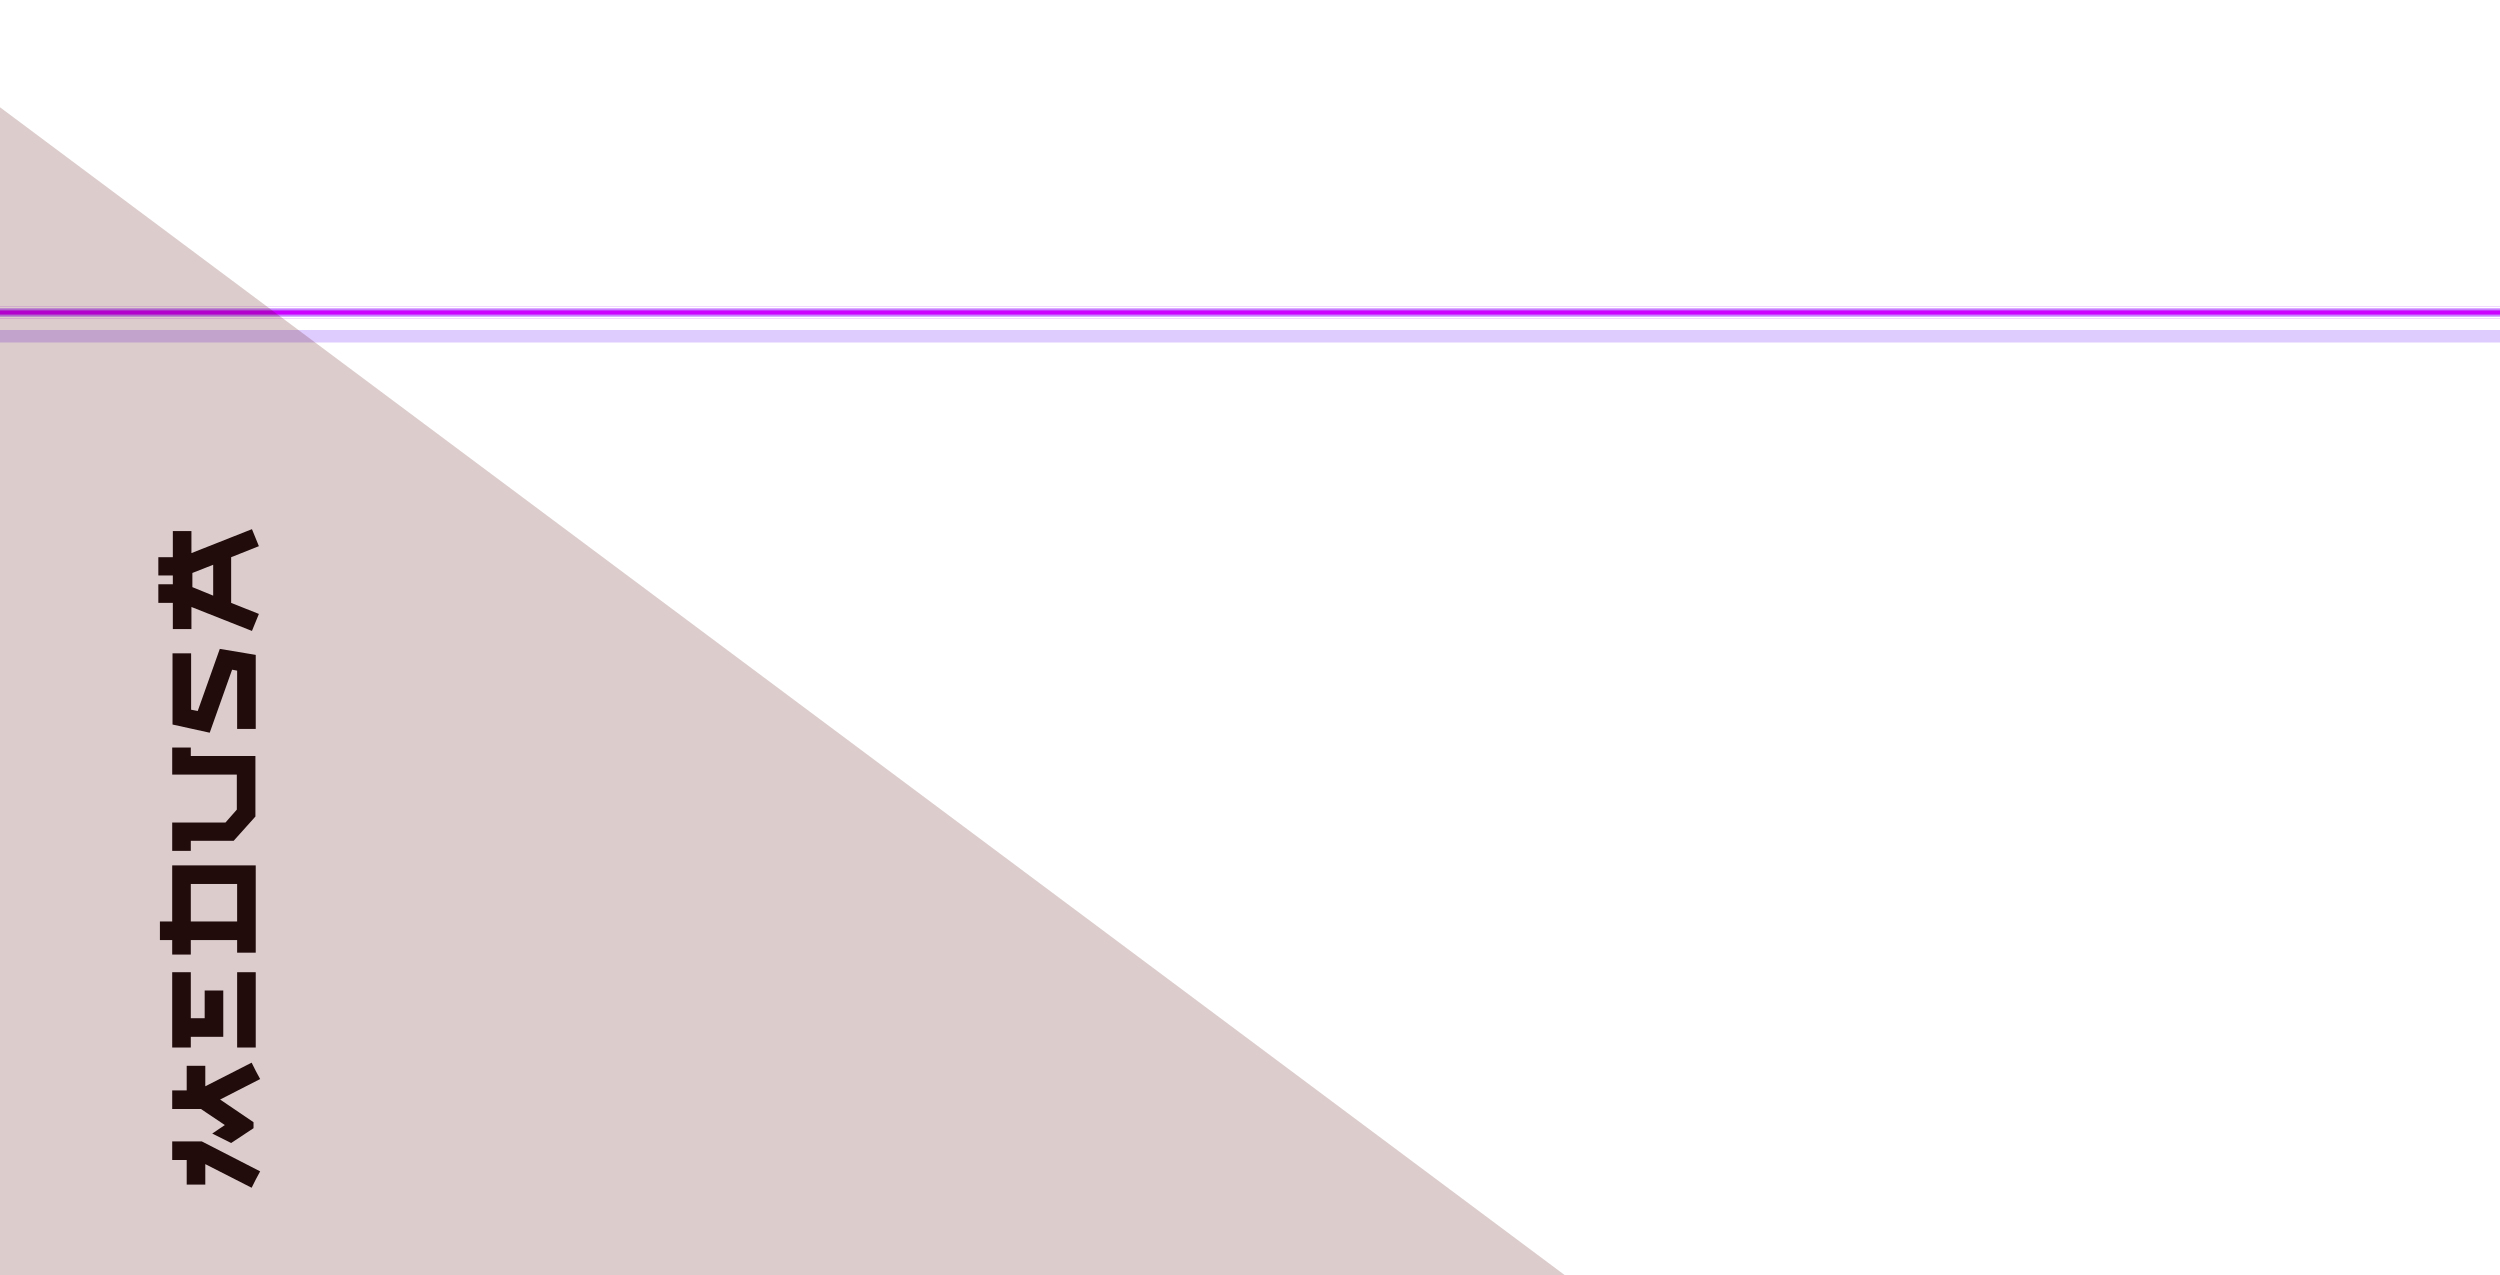 <?xml version="1.0" encoding="UTF-8"?> <svg xmlns="http://www.w3.org/2000/svg" width="1200" height="612" viewBox="0 0 1200 612" fill="none"> <g style="mix-blend-mode:hard-light" filter="url(#filter0_f_132_762)"> <rect x="-340.5" y="148.5" width="1542" height="3" stroke="#CC00FF" stroke-width="3"></rect> </g> <g style="mix-blend-mode:hard-light" filter="url(#filter1_f_132_762)"> <rect x="-340.5" y="148.5" width="1542" height="3" stroke="#CC00FF" stroke-width="3"></rect> </g> <g style="mix-blend-mode:hard-light" filter="url(#filter2_ddi_132_762)"> <rect x="-340.5" y="148.5" width="1542" height="3" stroke="#6100FF" stroke-opacity="0.2" stroke-width="3"></rect> </g> <g filter="url(#filter3_f_132_762)"> <rect x="-341" y="148" width="1543" height="4" stroke="#C882FF" stroke-width="2"></rect> </g> <g filter="url(#filter4_f_132_762)"> <rect x="-341.5" y="147.5" width="1544" height="5" stroke="white"></rect> </g> <g filter="url(#filter5_bii_132_762)"> <path d="M751 612L-69 0V612H751Z" fill="#520000" fill-opacity="0.2"></path> </g> <g filter="url(#filter6_i_132_762)"> <path d="M111.825 464.662V500.813H120.752V464.662H111.825Z" fill="#210B0B"></path> <path d="M90.341 279.824V273.02L100.327 269.088V283.908L90.341 279.824ZM74 274.227H80.96V278.463H74V287.387H80.96V299.942H89.886V289.353L118.937 300.849L120.601 296.767L122.265 292.684L108.95 287.391V265.458L122.265 260.165L120.601 256.082L118.937 252L89.886 263.488V252.9H80.96V265.455H74V274.227Z" fill="#210B0B"></path> <path d="M96.544 509.586H95.636H88.825H87.618V521.383H80.658V530.306H94.426L105.925 538.021L99.873 542.104L108.951 546.643L119.693 539.534V536.66L103.655 525.774L122.87 515.942L120.752 512.01L118.785 508.077L96.544 519.416V509.586Z" fill="#210B0B"></path> <path d="M80.658 545.887V554.811H87.618V566.609H96.544V556.778L118.785 568.122L120.752 564.189L122.87 560.257L94.88 545.887H80.658Z" fill="#210B0B"></path> <path d="M89.584 500.813V495.67H105.169V473.436H96.242V486.747H89.584V464.659H80.658V500.813H89.584Z" fill="#210B0B"></path> <path d="M74.756 440.309V449.233H80.656V456.191H89.583V449.233H111.823V455.284H120.749V413.385H80.656V440.309H74.756ZM111.823 422.305V440.309H89.584V422.305H111.823Z" fill="#210B0B"></path> <path d="M111.675 369.823V386.612L106.23 392.814H80.658V406.422H89.584V401.581H110.162L120.601 389.935V360.893H89.584V356.81H80.658V369.823H111.675Z" fill="#210B0B"></path> <path d="M89.735 338.663V311.588H80.809V345.772L98.663 349.705L109.405 319.453L111.826 319.906V347.89H120.752V312.344L103.503 309.471L92.913 339.268L89.735 338.663Z" fill="#210B0B"></path> </g> <defs> <filter id="filter0_f_132_762" x="-364.5" y="124.5" width="1590" height="51" filterUnits="userSpaceOnUse" color-interpolation-filters="sRGB"> <feFlood flood-opacity="0" result="BackgroundImageFix"></feFlood> <feBlend mode="normal" in="SourceGraphic" in2="BackgroundImageFix" result="shape"></feBlend> <feGaussianBlur stdDeviation="11.25" result="effect1_foregroundBlur_132_762"></feGaussianBlur> </filter> <filter id="filter1_f_132_762" x="-349.5" y="139.5" width="1560" height="21" filterUnits="userSpaceOnUse" color-interpolation-filters="sRGB"> <feFlood flood-opacity="0" result="BackgroundImageFix"></feFlood> <feBlend mode="normal" in="SourceGraphic" in2="BackgroundImageFix" result="shape"></feBlend> <feGaussianBlur stdDeviation="3.75" result="effect1_foregroundBlur_132_762"></feGaussianBlur> </filter> <filter id="filter2_ddi_132_762" x="-351.75" y="144.75" width="1564.5" height="25.5" filterUnits="userSpaceOnUse" color-interpolation-filters="sRGB"> <feFlood flood-opacity="0" result="BackgroundImageFix"></feFlood> <feColorMatrix in="SourceAlpha" type="matrix" values="0 0 0 0 0 0 0 0 0 0 0 0 0 0 0 0 0 0 127 0" result="hardAlpha"></feColorMatrix> <feOffset dy="3.25"></feOffset> <feGaussianBlur stdDeviation="1.25"></feGaussianBlur> <feColorMatrix type="matrix" values="0 0 0 0 0.055 0 0 0 0 0 0 0 0 0 0.082 0 0 0 0.7 0"></feColorMatrix> <feBlend mode="multiply" in2="BackgroundImageFix" result="effect1_dropShadow_132_762"></feBlend> <feColorMatrix in="SourceAlpha" type="matrix" values="0 0 0 0 0 0 0 0 0 0 0 0 0 0 0 0 0 0 127 0" result="hardAlpha"></feColorMatrix> <feOffset dy="7.5"></feOffset> <feGaussianBlur stdDeviation="4.875"></feGaussianBlur> <feColorMatrix type="matrix" values="0 0 0 0 0.514 0 0 0 0 0 0 0 0 0 0.756 0 0 0 1 0"></feColorMatrix> <feBlend mode="color-dodge" in2="effect1_dropShadow_132_762" result="effect2_dropShadow_132_762"></feBlend> <feBlend mode="normal" in="SourceGraphic" in2="effect2_dropShadow_132_762" result="shape"></feBlend> <feColorMatrix in="SourceAlpha" type="matrix" values="0 0 0 0 0 0 0 0 0 0 0 0 0 0 0 0 0 0 127 0" result="hardAlpha"></feColorMatrix> <feOffset dx="-0.325" dy="0.65"></feOffset> <feGaussianBlur stdDeviation="0.163"></feGaussianBlur> <feComposite in2="hardAlpha" operator="arithmetic" k2="-1" k3="1"></feComposite> <feColorMatrix type="matrix" values="0 0 0 0 1 0 0 0 0 1 0 0 0 0 1 0 0 0 0.5 0"></feColorMatrix> <feBlend mode="normal" in2="shape" result="effect3_innerShadow_132_762"></feBlend> </filter> <filter id="filter3_f_132_762" x="-342.5" y="146.5" width="1546" height="7" filterUnits="userSpaceOnUse" color-interpolation-filters="sRGB"> <feFlood flood-opacity="0" result="BackgroundImageFix"></feFlood> <feBlend mode="normal" in="SourceGraphic" in2="BackgroundImageFix" result="shape"></feBlend> <feGaussianBlur stdDeviation="0.25" result="effect1_foregroundBlur_132_762"></feGaussianBlur> </filter> <filter id="filter4_f_132_762" x="-342.333" y="146.667" width="1545.67" height="6.667" filterUnits="userSpaceOnUse" color-interpolation-filters="sRGB"> <feFlood flood-opacity="0" result="BackgroundImageFix"></feFlood> <feBlend mode="normal" in="SourceGraphic" in2="BackgroundImageFix" result="shape"></feBlend> <feGaussianBlur stdDeviation="0.167" result="effect1_foregroundBlur_132_762"></feGaussianBlur> </filter> <filter id="filter5_bii_132_762" x="-89" y="-20" width="860" height="652" filterUnits="userSpaceOnUse" color-interpolation-filters="sRGB"> <feFlood flood-opacity="0" result="BackgroundImageFix"></feFlood> <feGaussianBlur in="BackgroundImageFix" stdDeviation="10"></feGaussianBlur> <feComposite in2="SourceAlpha" operator="in" result="effect1_backgroundBlur_132_762"></feComposite> <feBlend mode="normal" in="SourceGraphic" in2="effect1_backgroundBlur_132_762" result="shape"></feBlend> <feColorMatrix in="SourceAlpha" type="matrix" values="0 0 0 0 0 0 0 0 0 0 0 0 0 0 0 0 0 0 127 0" result="hardAlpha"></feColorMatrix> <feOffset dx="-9.277" dy="9.277"></feOffset> <feGaussianBlur stdDeviation="25"></feGaussianBlur> <feComposite in2="hardAlpha" operator="arithmetic" k2="-1" k3="1"></feComposite> <feColorMatrix type="matrix" values="0 0 0 0 1 0 0 0 0 1 0 0 0 0 1 0 0 0 0.03 0"></feColorMatrix> <feBlend mode="normal" in2="shape" result="effect2_innerShadow_132_762"></feBlend> <feColorMatrix in="SourceAlpha" type="matrix" values="0 0 0 0 0 0 0 0 0 0 0 0 0 0 0 0 0 0 127 0" result="hardAlpha"></feColorMatrix> <feOffset dx="9.277" dy="-9.277"></feOffset> <feGaussianBlur stdDeviation="4.638"></feGaussianBlur> <feComposite in2="hardAlpha" operator="arithmetic" k2="-1" k3="1"></feComposite> <feColorMatrix type="matrix" values="0 0 0 0 0.27 0 0 0 0 0 0 0 0 0 0 0 0 0 0.3 0"></feColorMatrix> <feBlend mode="normal" in2="effect2_innerShadow_132_762" result="effect3_innerShadow_132_762"></feBlend> </filter> <filter id="filter6_i_132_762" x="74" y="252" width="50.87" height="318.122" filterUnits="userSpaceOnUse" color-interpolation-filters="sRGB"> <feFlood flood-opacity="0" result="BackgroundImageFix"></feFlood> <feBlend mode="normal" in="SourceGraphic" in2="BackgroundImageFix" result="shape"></feBlend> <feColorMatrix in="SourceAlpha" type="matrix" values="0 0 0 0 0 0 0 0 0 0 0 0 0 0 0 0 0 0 127 0" result="hardAlpha"></feColorMatrix> <feOffset dx="2" dy="2"></feOffset> <feGaussianBlur stdDeviation="2"></feGaussianBlur> <feComposite in2="hardAlpha" operator="arithmetic" k2="-1" k3="1"></feComposite> <feColorMatrix type="matrix" values="0 0 0 0 0 0 0 0 0 0 0 0 0 0 0 0 0 0 0.15 0"></feColorMatrix> <feBlend mode="normal" in2="shape" result="effect1_innerShadow_132_762"></feBlend> </filter> </defs> </svg> 